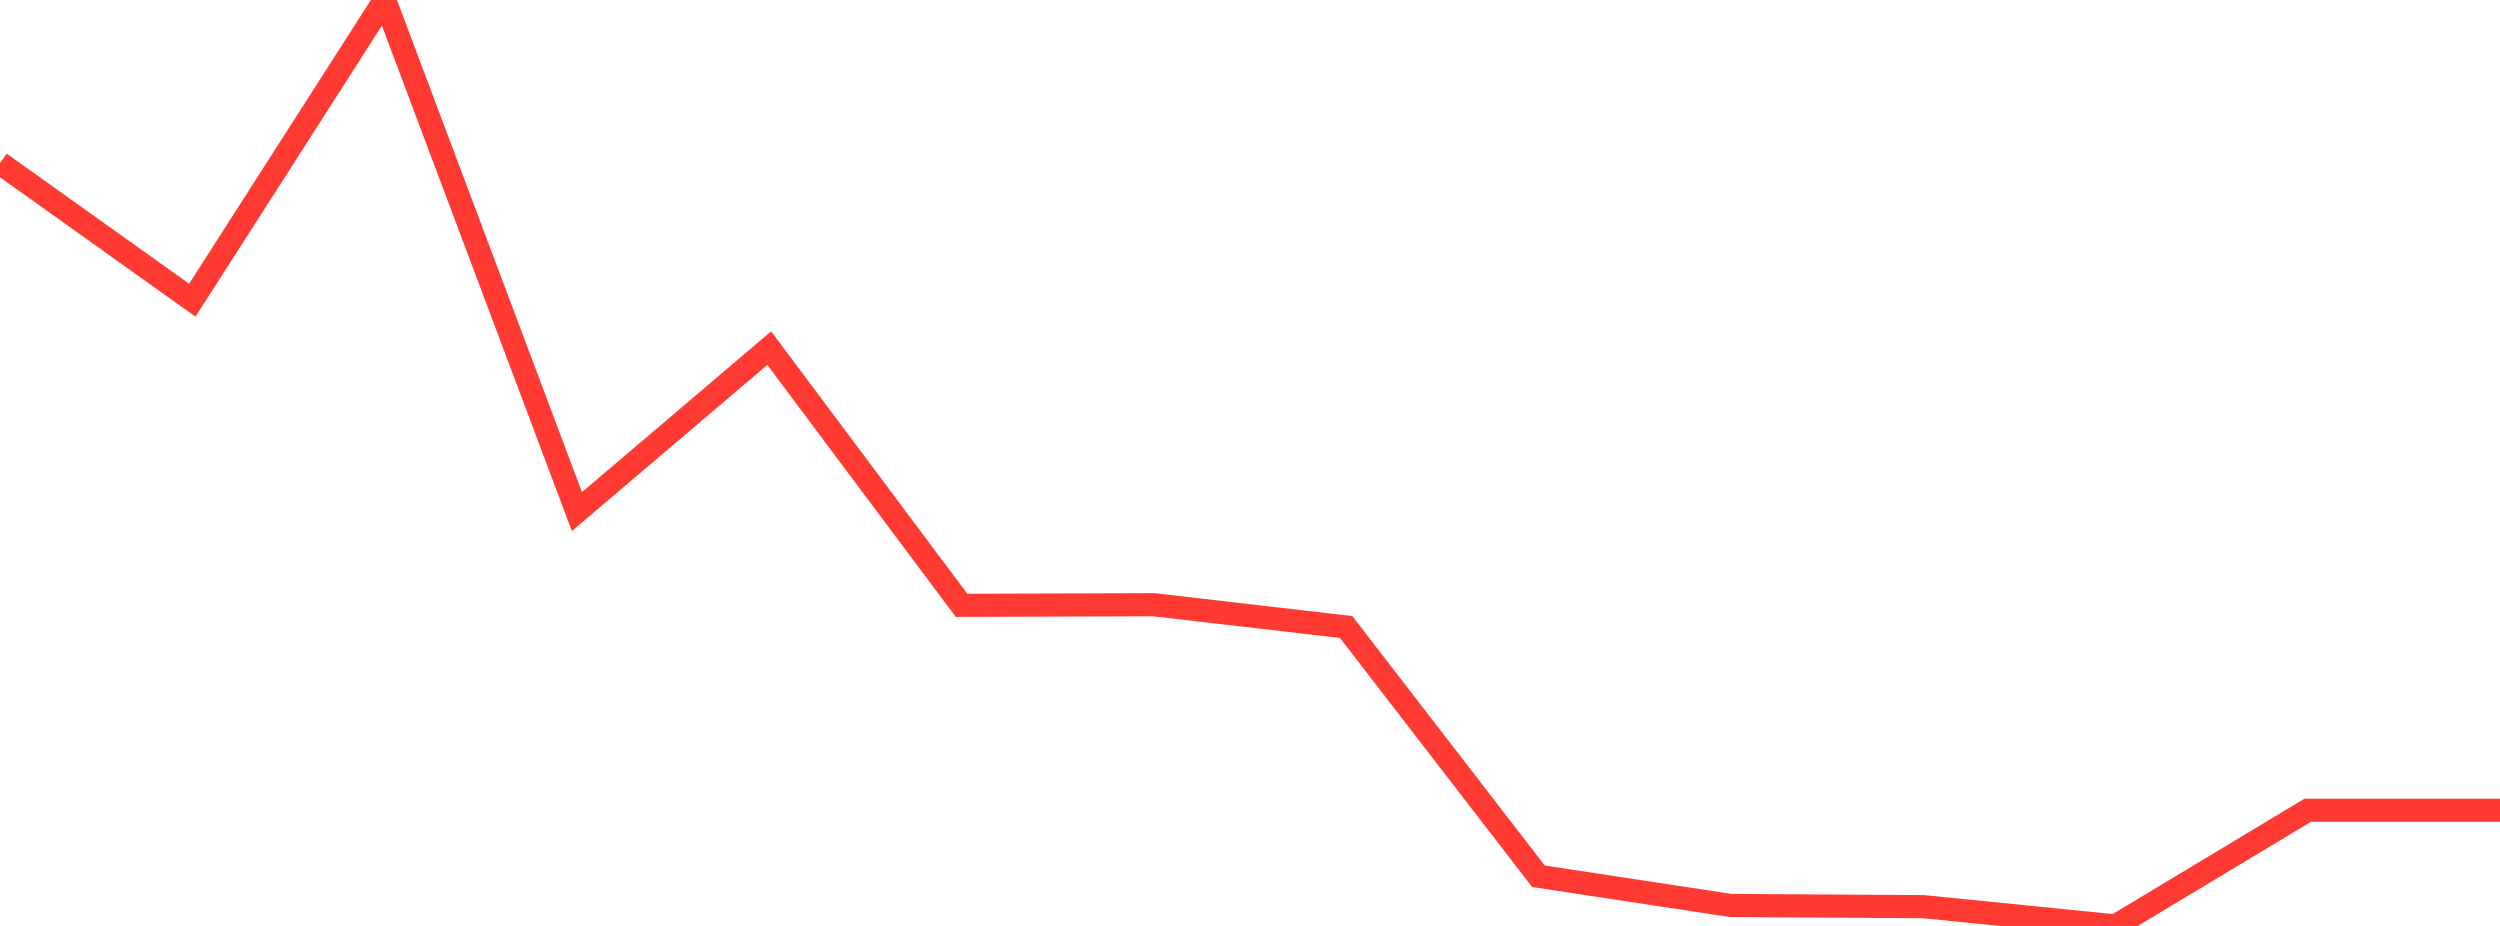 <?xml version="1.0" standalone="no"?>
<!DOCTYPE svg PUBLIC "-//W3C//DTD SVG 1.1//EN" "http://www.w3.org/Graphics/SVG/1.1/DTD/svg11.dtd">

<svg width="135" height="50" viewBox="0 0 135 50" preserveAspectRatio="none" 
  xmlns="http://www.w3.org/2000/svg"
  xmlns:xlink="http://www.w3.org/1999/xlink">


<polyline points="0.0, 8.806 10.385, 16.211 20.769, 0.0 31.154, 27.626 41.538, 18.799 51.923, 32.687 62.308, 32.655 72.692, 33.859 83.077, 47.319 93.462, 48.896 103.846, 48.958 114.231, 50.0 124.615, 43.754 135.0, 43.754" fill="none" stroke="#ff3a33" stroke-width="1.25"/>

</svg>